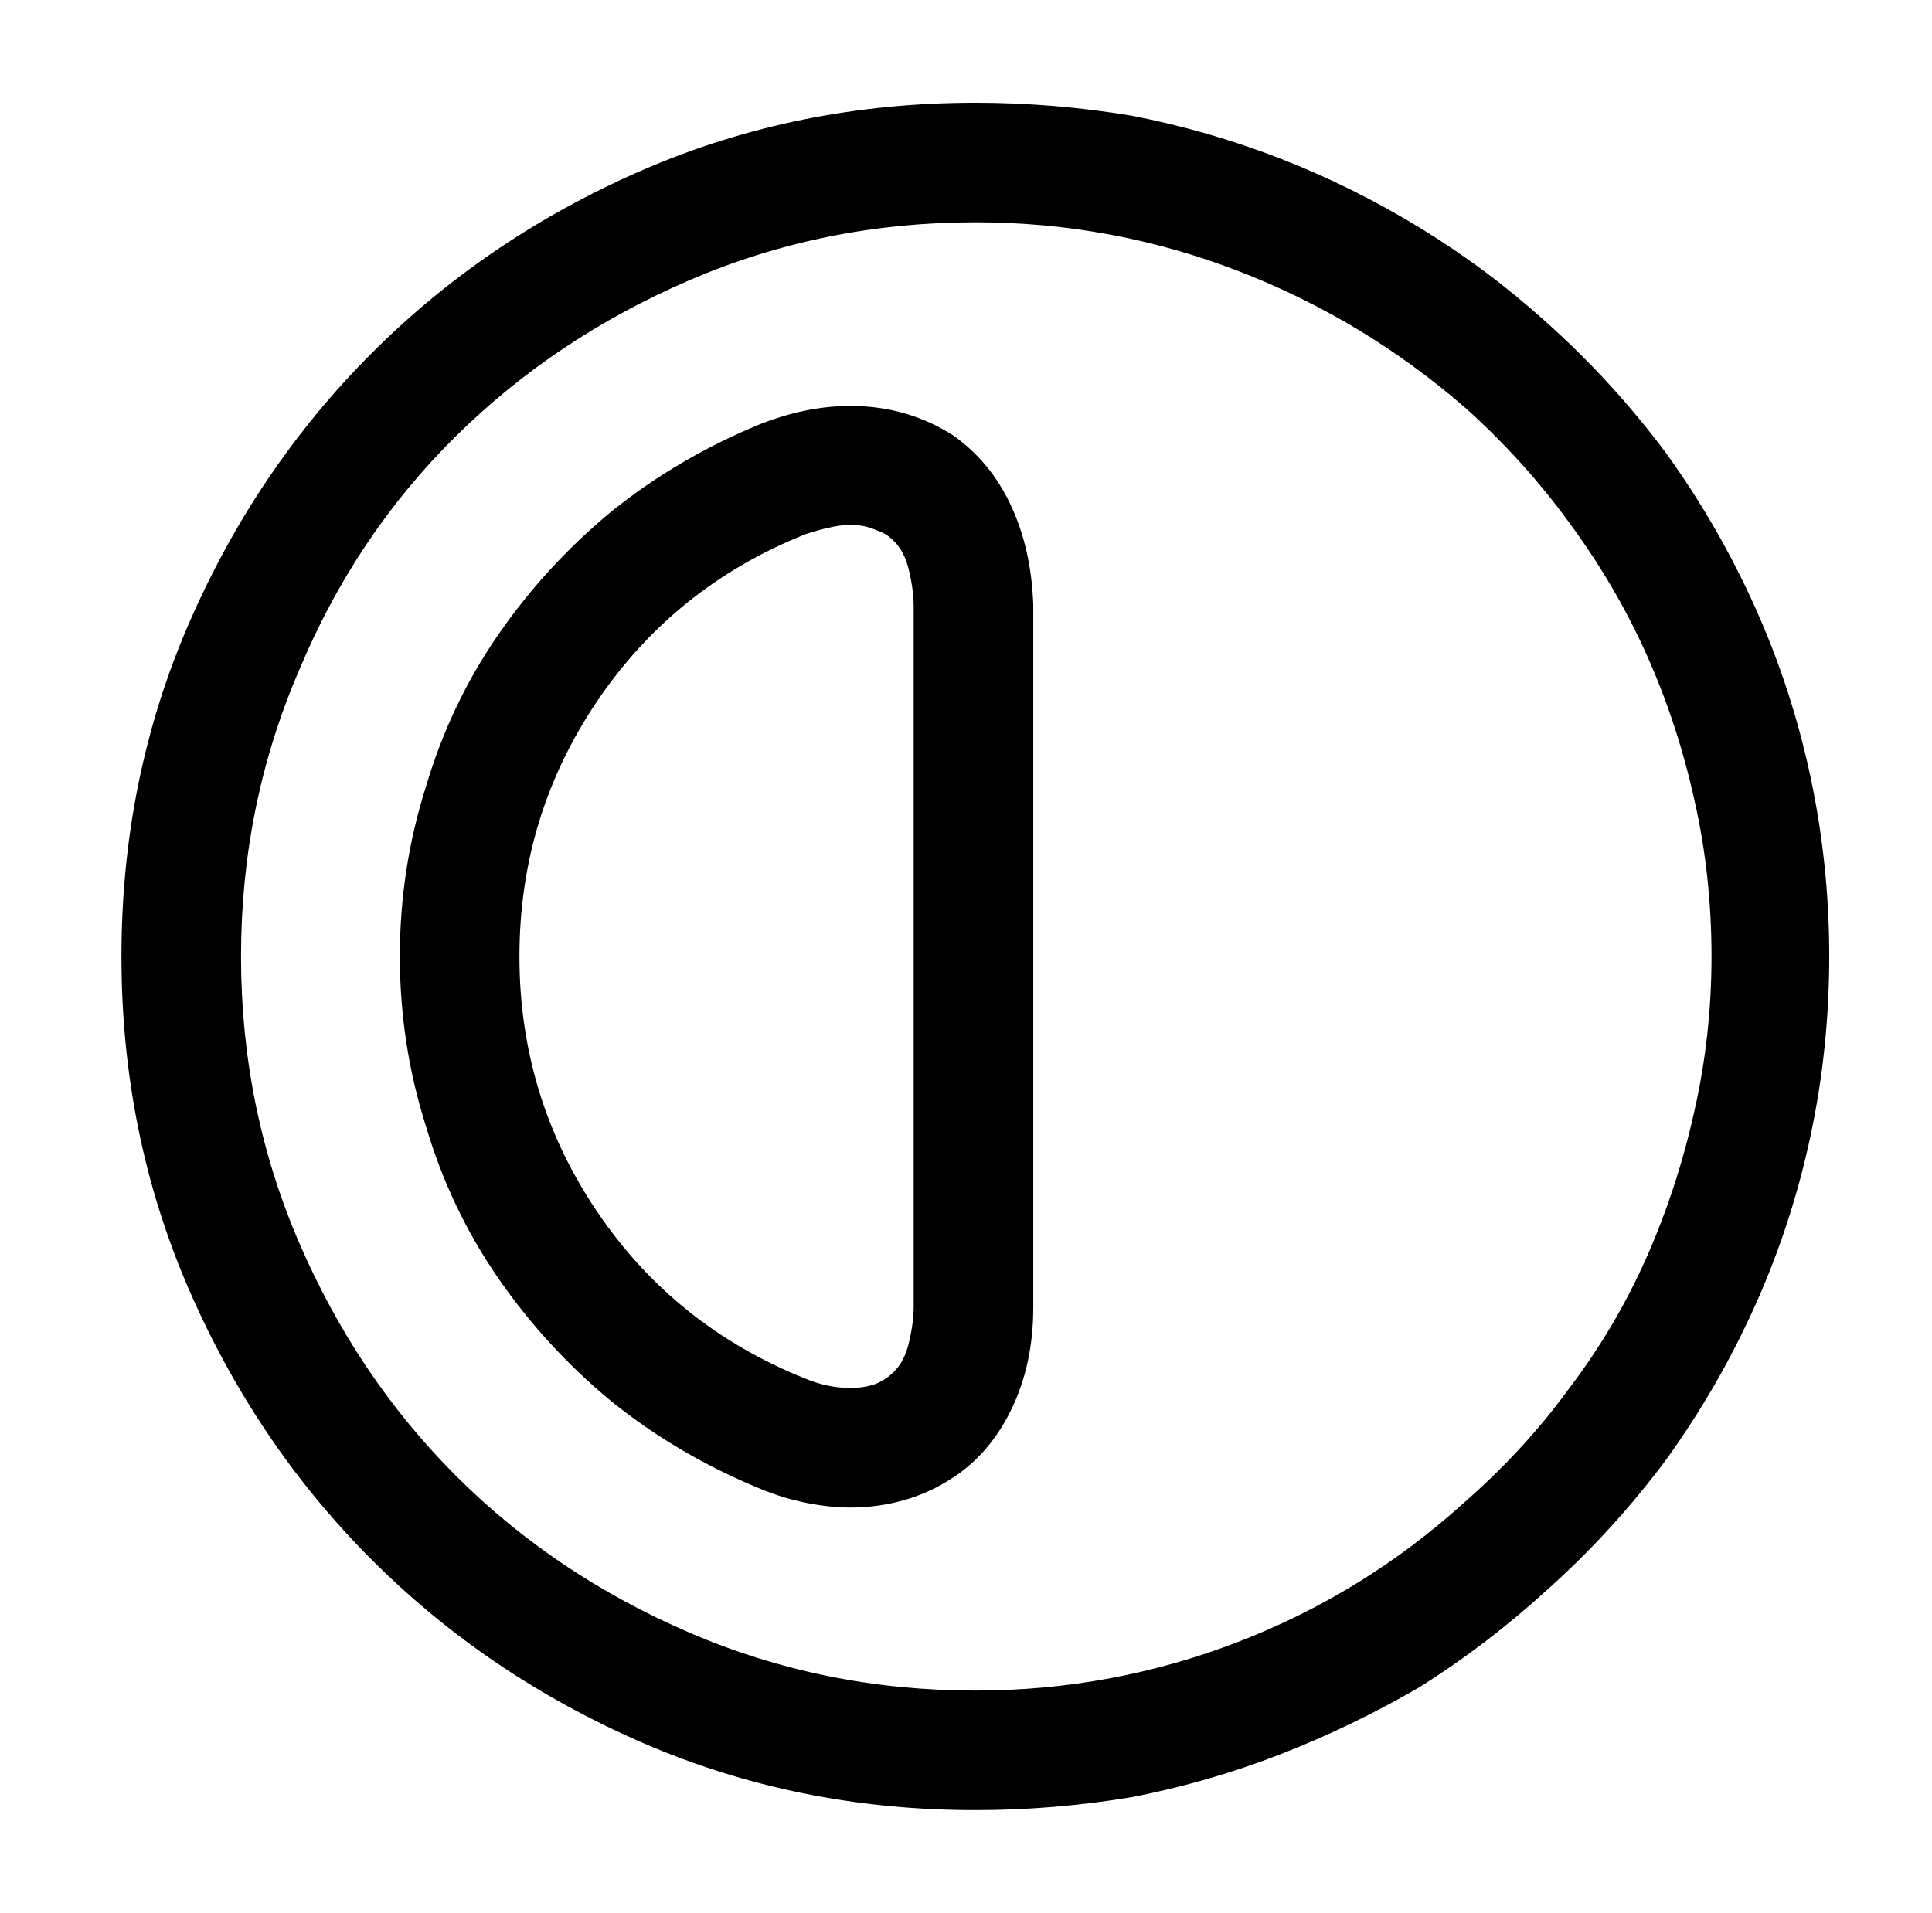 <?xml version="1.0" standalone="no"?>
<!DOCTYPE svg PUBLIC "-//W3C//DTD SVG 1.1//EN" "http://www.w3.org/Graphics/SVG/1.1/DTD/svg11.dtd" >
<svg xmlns="http://www.w3.org/2000/svg" xmlns:xlink="http://www.w3.org/1999/xlink" version="1.1" viewBox="-10 0 1034 1024">
   <path fill="currentColor"
d="M512 969q-95 0 -178 -36t-145 -98t-98 -145t-36 -178t36 -178t98 -145t145 -98t178 -36q42 0 84 7q41 8 79.5 23t74.5 37t67 50q36 32 65 71q28 39 47.5 82.5t29.5 90.5t10 96t-10 96t-29.5 90.5t-47.5 82.5q-29 39 -65 71q-32 29 -67 51q-36 21 -74.5 36t-79.5 23
q-42 7 -84 7v0zM512 119q-81 0 -153 31t-125.5 84t-83.5 125q-31 72 -31 153t31 153t84 125t125 84t153 31q73 0 140.5 -26t121.5 -75q32 -28 56 -61q25 -33 41.5 -70.5t25.5 -78.5q9 -40 9 -82q0 -43 -9 -83q-9 -41 -25.5 -78t-41.5 -71q-24 -33 -55 -61
q-55 -48 -122.5 -74t-140.5 -26v0zM445 807q-11 0 -23.5 -2.5t-24.5 -7.5q-44 -18 -80 -47q-35 -29 -60.5 -66t-38.5 -81q-14 -44 -14 -91t14 -91q13 -44 38.5 -81t60.5 -66q36 -29 80 -47q28 -11 54.5 -9.5t48.5 15.5q20 14 31 37.5t12 53.5v376q0 30 -11.5 54t-31.5 37
q-12 8 -26 12t-29 4v0zM445 281q-5 0 -11.5 1.5t-12.5 3.5q-70 28 -111.5 89.5t-41.5 136.5t41.5 136.5t111.5 89.5q12 5 24 5t19 -5q9 -6 12 -17.5t3 -21.5v-374q0 -10 -3 -21.5t-12 -17.5q-4 -2 -8.5 -3.5t-10.5 -1.5v0z" />
</svg>
